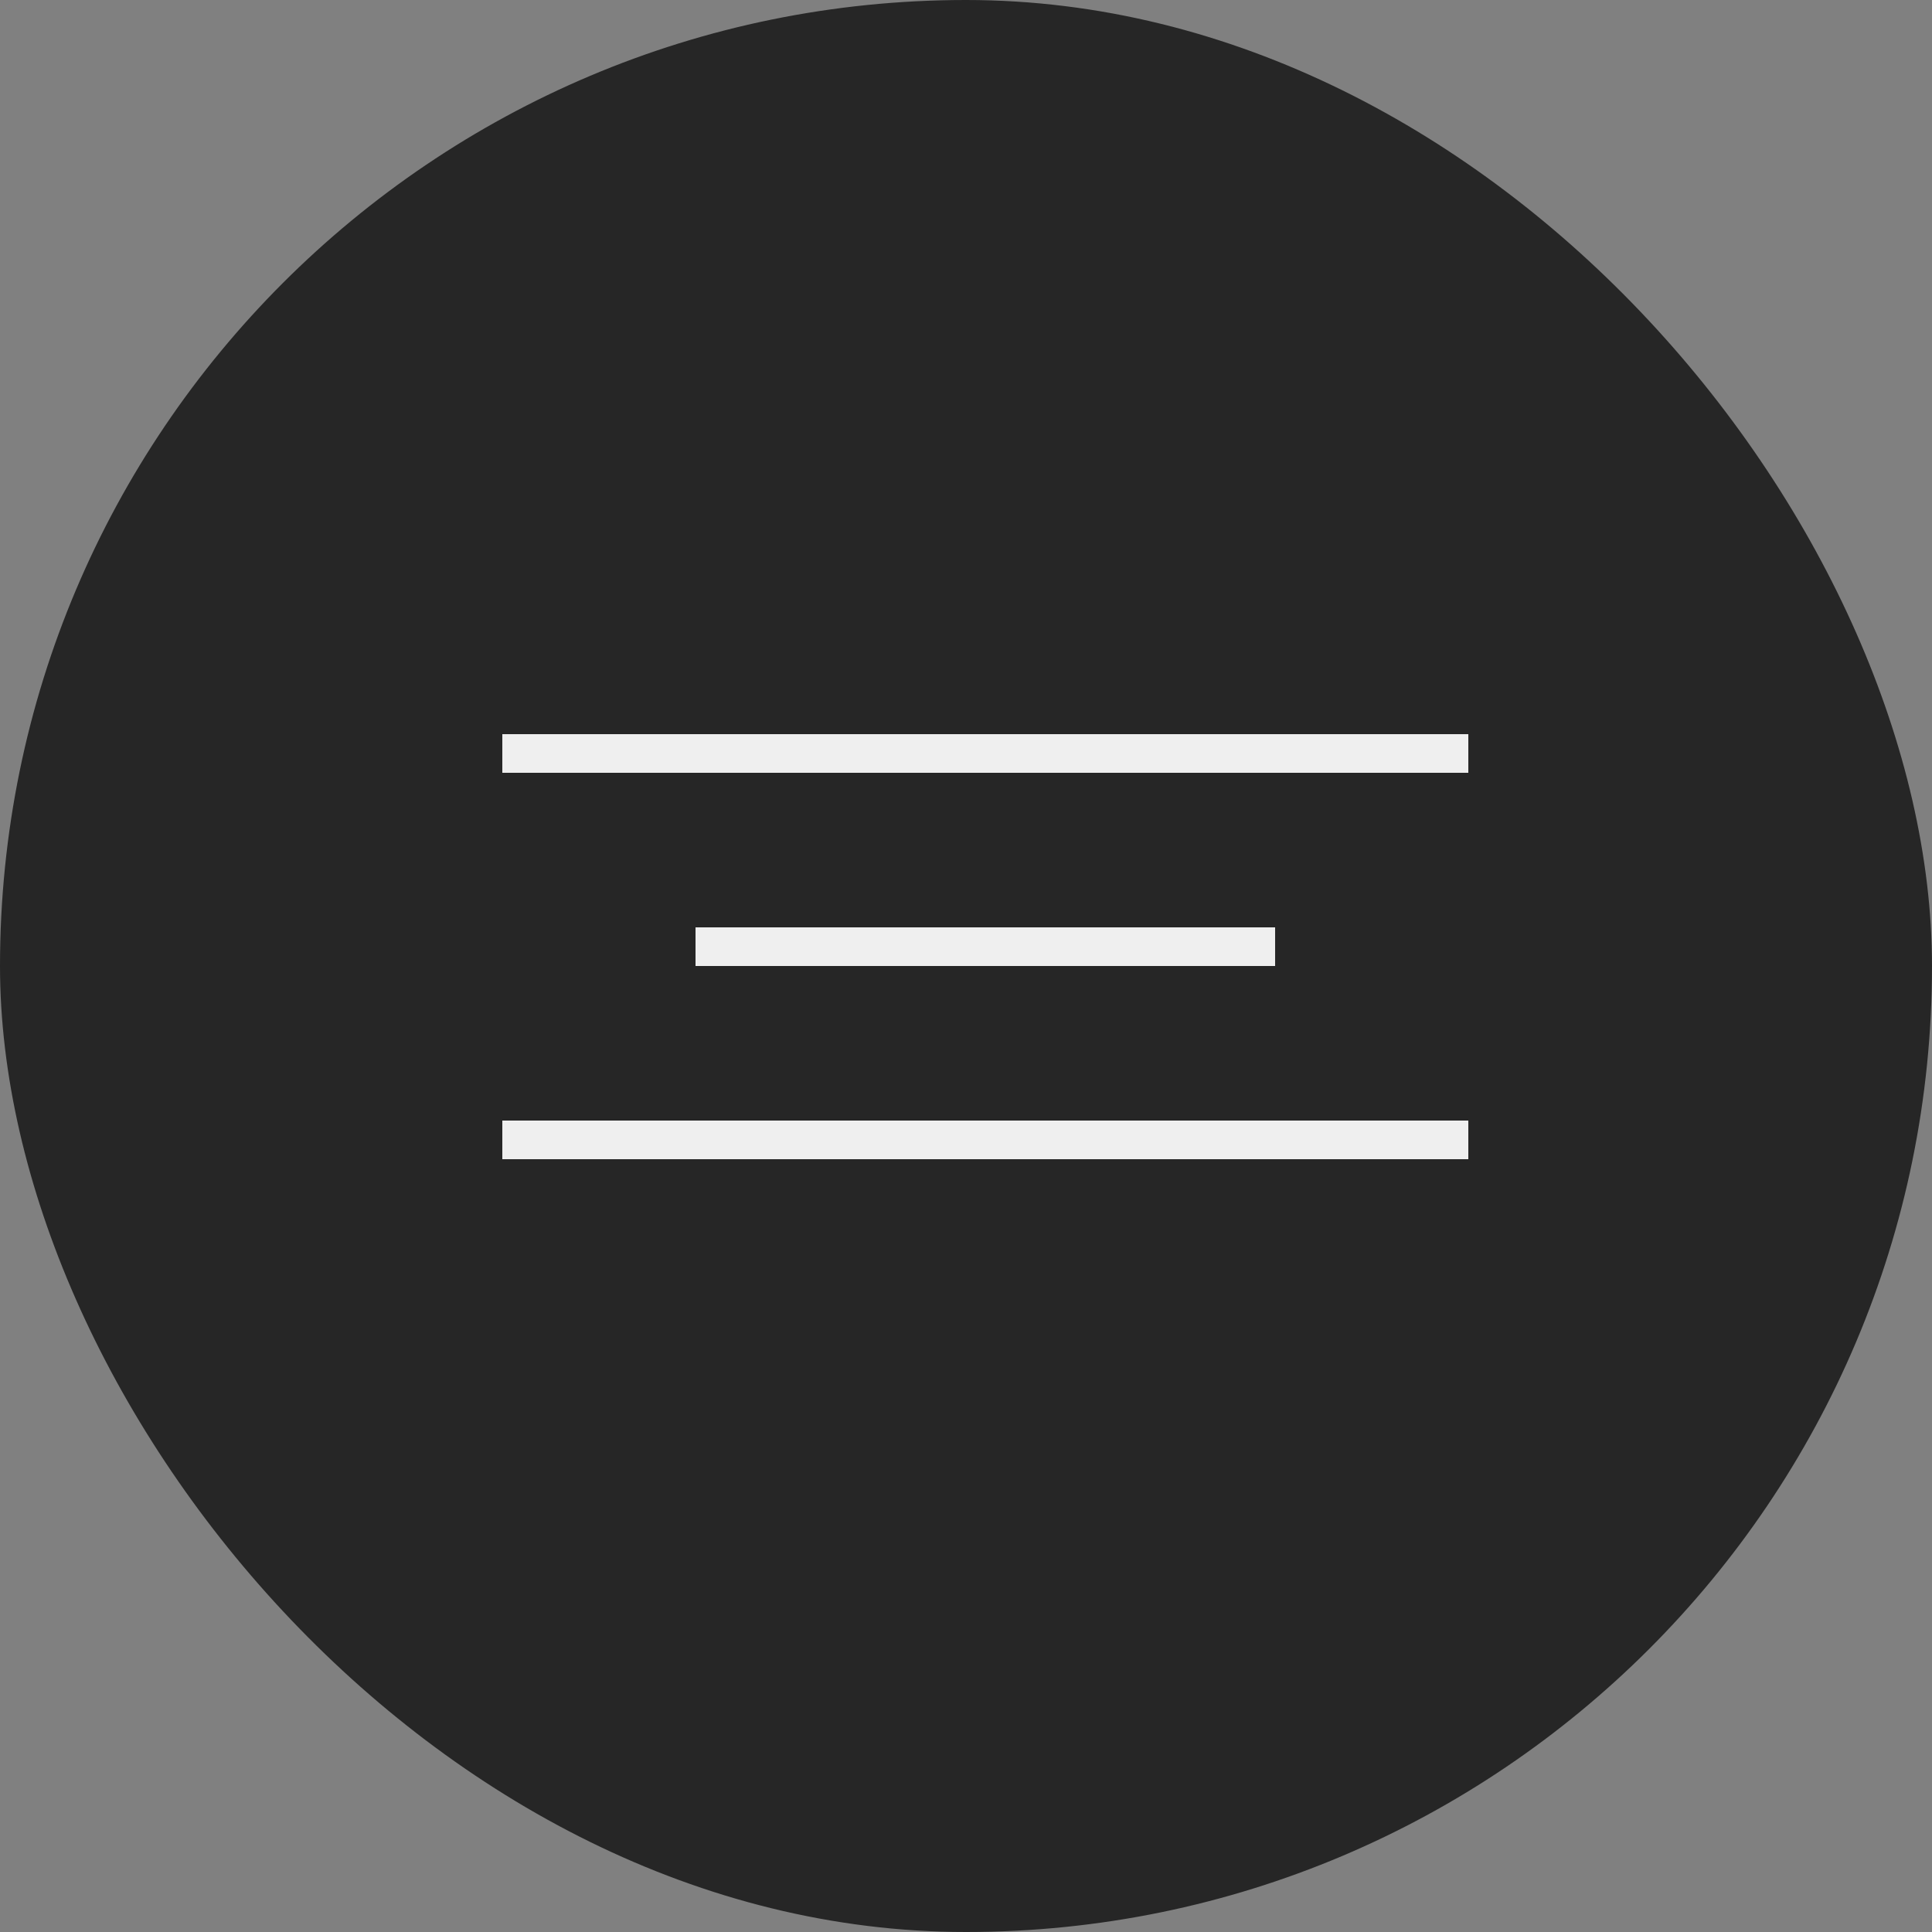 <?xml version="1.0" encoding="UTF-8"?> <svg xmlns="http://www.w3.org/2000/svg" width="50" height="50" viewBox="0 0 50 50" fill="none"><rect x="0" y="0" width="50" height="50" fill="#808080" stroke="none"/><rect width="50" height="50" rx="25" fill="#262626"></rect><line x1="13" y1="19.5" x2="38" y2="19.5" stroke="#EFEFEF"></line><line x1="13" y1="29.5" x2="38" y2="29.5" stroke="#EFEFEF"></line><line x1="18" y1="24.5" x2="33" y2="24.5" stroke="#EFEFEF"></line></svg> 